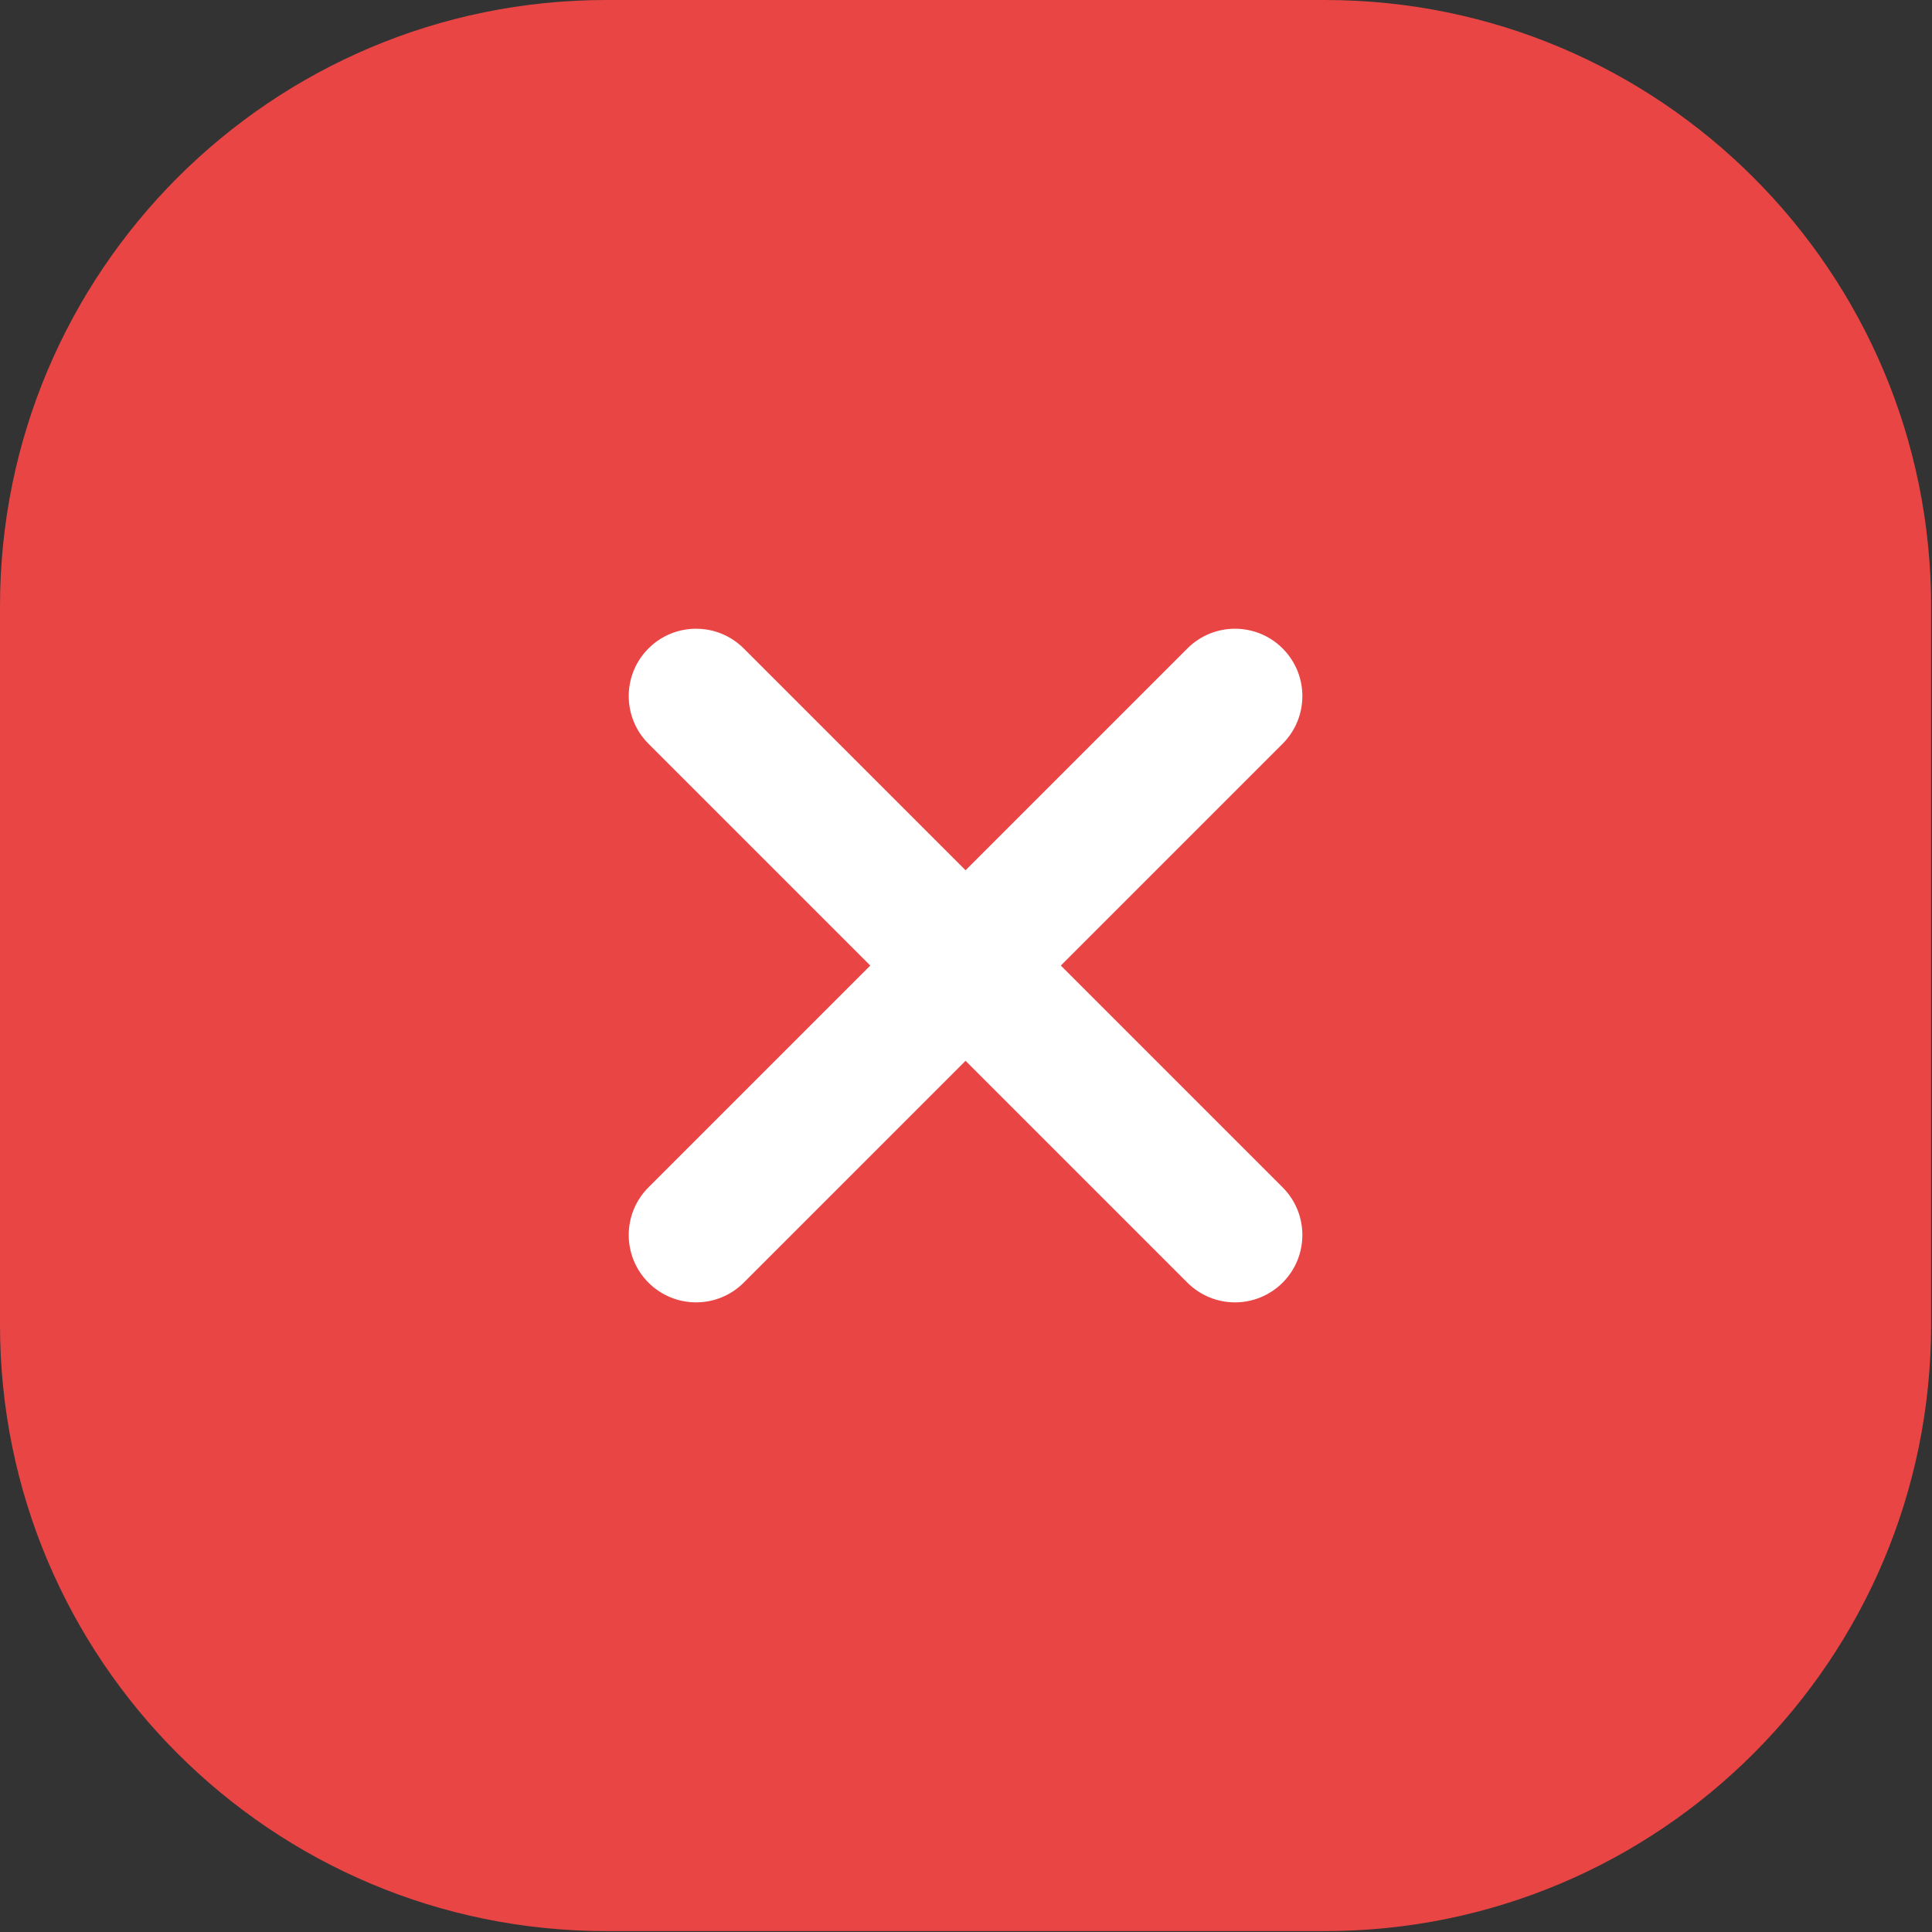 <?xml version="1.0" encoding="UTF-8"?> <svg xmlns="http://www.w3.org/2000/svg" width="717" height="717" viewBox="0 0 717 717" fill="none"><rect x="0" y="0" width="717" height="717" fill="#333333" stroke="none"/><rect x="192" y="120" width="425" height="424" fill="white"></rect><path fill-rule="evenodd" clip-rule="evenodd" d="M0 225C0 100.736 100.736 0 225 0H491.667C615.93 0 716.667 100.736 716.667 225V491.667C716.667 615.93 615.93 716.667 491.667 716.667H225C100.736 716.667 0 615.93 0 491.667V225ZM240.656 240.655C250.419 230.892 266.248 230.892 276.011 240.655L358.333 322.977L440.657 240.655C450.42 230.892 466.247 230.892 476.01 240.655C485.773 250.419 485.773 266.248 476.01 276.011L393.687 358.333L476.01 440.657C485.773 450.42 485.773 466.247 476.01 476.01C466.247 485.773 450.417 485.773 440.653 476.01L358.333 393.687L276.011 476.01C266.248 485.773 250.419 485.773 240.656 476.01C230.893 466.247 230.893 450.417 240.656 440.653L322.977 358.333L240.656 276.011C230.893 266.247 230.893 250.418 240.656 240.655Z" fill="#E94545"></path></svg> 
